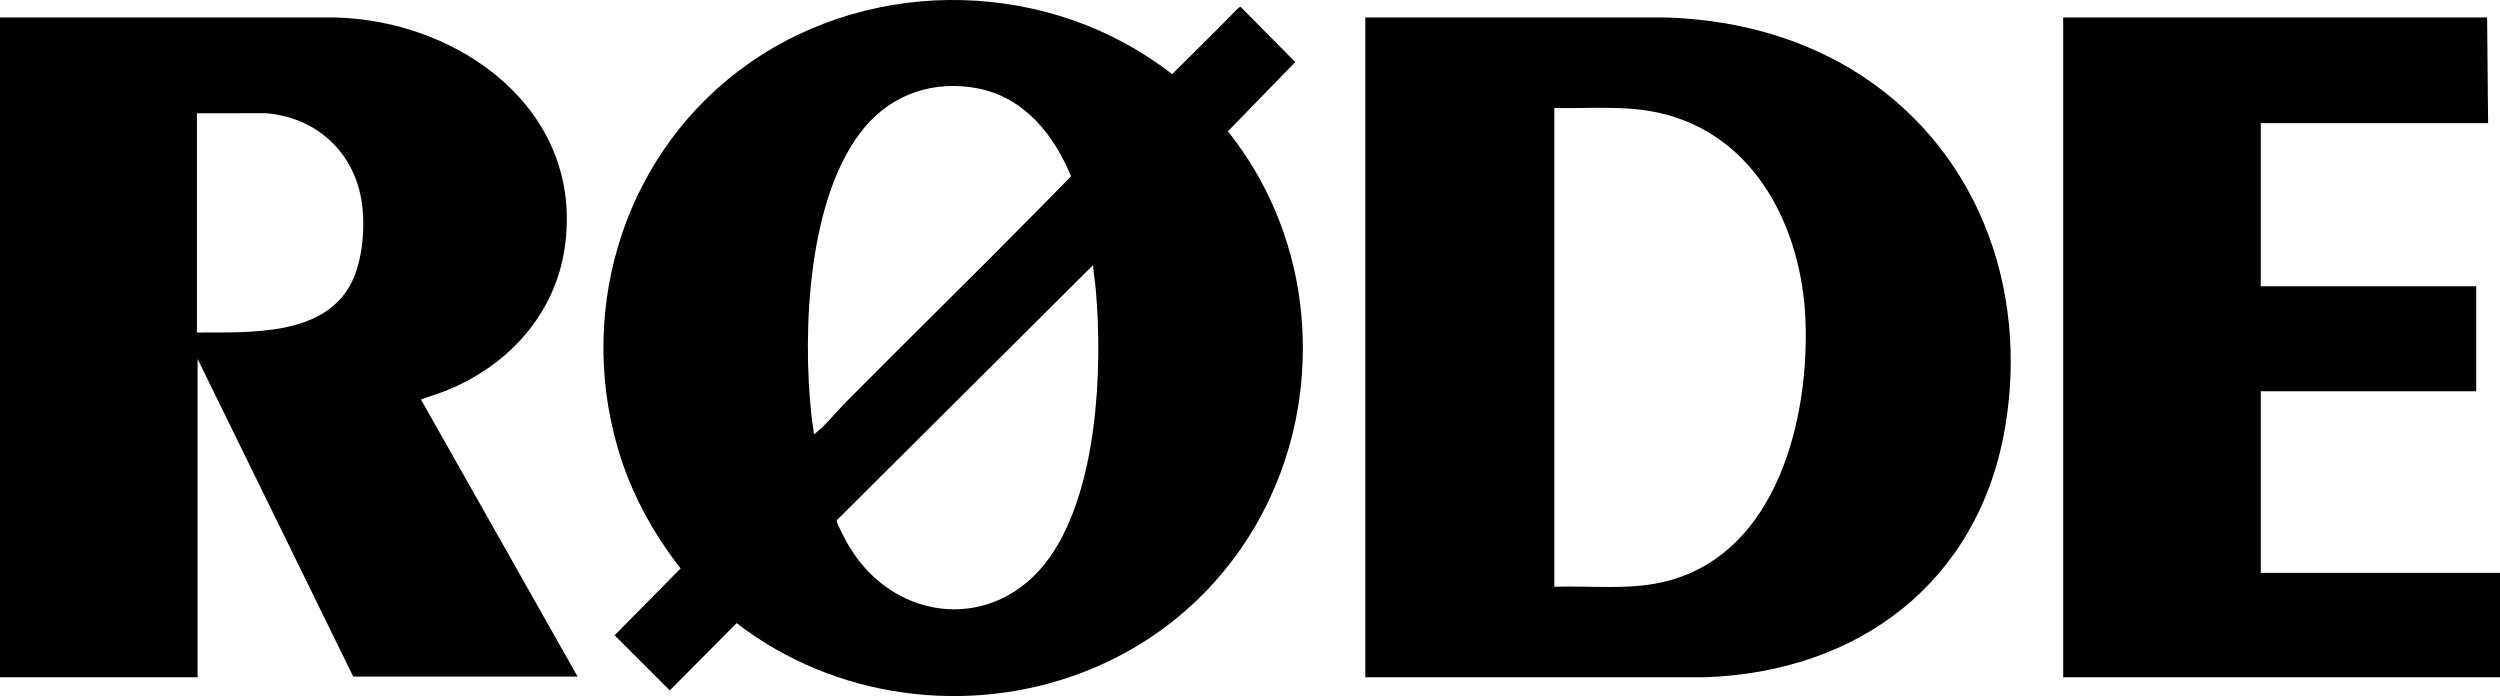 <svg xmlns="http://www.w3.org/2000/svg" id="Laag_1" version="1.1" viewBox="0 0 3782 1053.03"><g id="_x36_8z2Ez.tif"><g><path d="m1849.95 35.86 24-24.44 2.95-1 82.57 83.47-101.87 104.75c58.82 73.46 96.62 163.41 108.75 257.04 31.45 242.82-99.63 473.93-328.52 561.58-173.97 66.62-376.04 39.26-523.47-74.61l-101.11 101.82-83.46-83.4 99.85-101.05c-42.83-54.86-75.97-116.08-95.37-183.19-62.59-216.5 14.34-451.9 199.13-581.26 190.61-133.43 456.62-126.51 639.82 16.66l76.74-76.38Zm-282.8 284.92 53.15-54.03c-25.97-63.17-70.99-119.55-141.49-133.09-65.07-12.5-127.5 7.77-170.14 58.18-86.87 102.71-95.09 309.61-81 437.55.97 8.83 2.67 17.64 3.47 26.5 1.29 1.73 1.44.33 2.52-.52 15.55-12.24 32.51-33.41 46.95-47.97 95.04-95.9 192.08-190.61 286.53-286.62Zm-301.26 466.19c-1.33 3.87 15.72 34.67 18.96 40.05 70.13 116.34 222.1 129.72 302.54 16.99 73.05-102.36 81.12-285.74 70.16-407.42-1.06-11.81-3.26-23.62-4-35.47l-387.66 385.86ZM873.77 1023.52H534.36L298.92 542.98v481.54H0V26.46l508.42-.03c187.92 5.41 374.63 140.23 346.21 346.06-14.25 103.18-86.16 181.15-180.82 218.92-12.13 4.84-24.81 8.19-36.95 12.99l236.91 419.11ZM297.92 503.01c80.21-.47 196.77 6.71 236.11-80.25 16.16-35.71 19.39-90.25 11.14-128.37-15.27-70.55-71.93-117.92-143.74-123.11l-103.51.04v331.69ZM2065.45 1024.52V26.46l452.44-.03c99.1 2.5 197.7 26.95 282.67 78.15 189.07 113.91 269.92 329.68 232.32 544.48-40.73 232.61-222.14 367.86-454.01 375.49l-513.42-.03Zm285.93-136.87c57.99-1.95 117.4 6.03 173.95-9.49 163.28-44.82 211.82-244.6 205.99-393.67-5.43-139.03-75.67-281-220.98-313.67-52.21-11.74-105.79-6.27-158.97-7.48v724.31ZM3764.01 186.31H3420.1v246.77h325.91v158.85H3420.1v274.74H3782v157.85h-660.82V26.46h641.33l1.5 159.85z"/></g></g></svg>